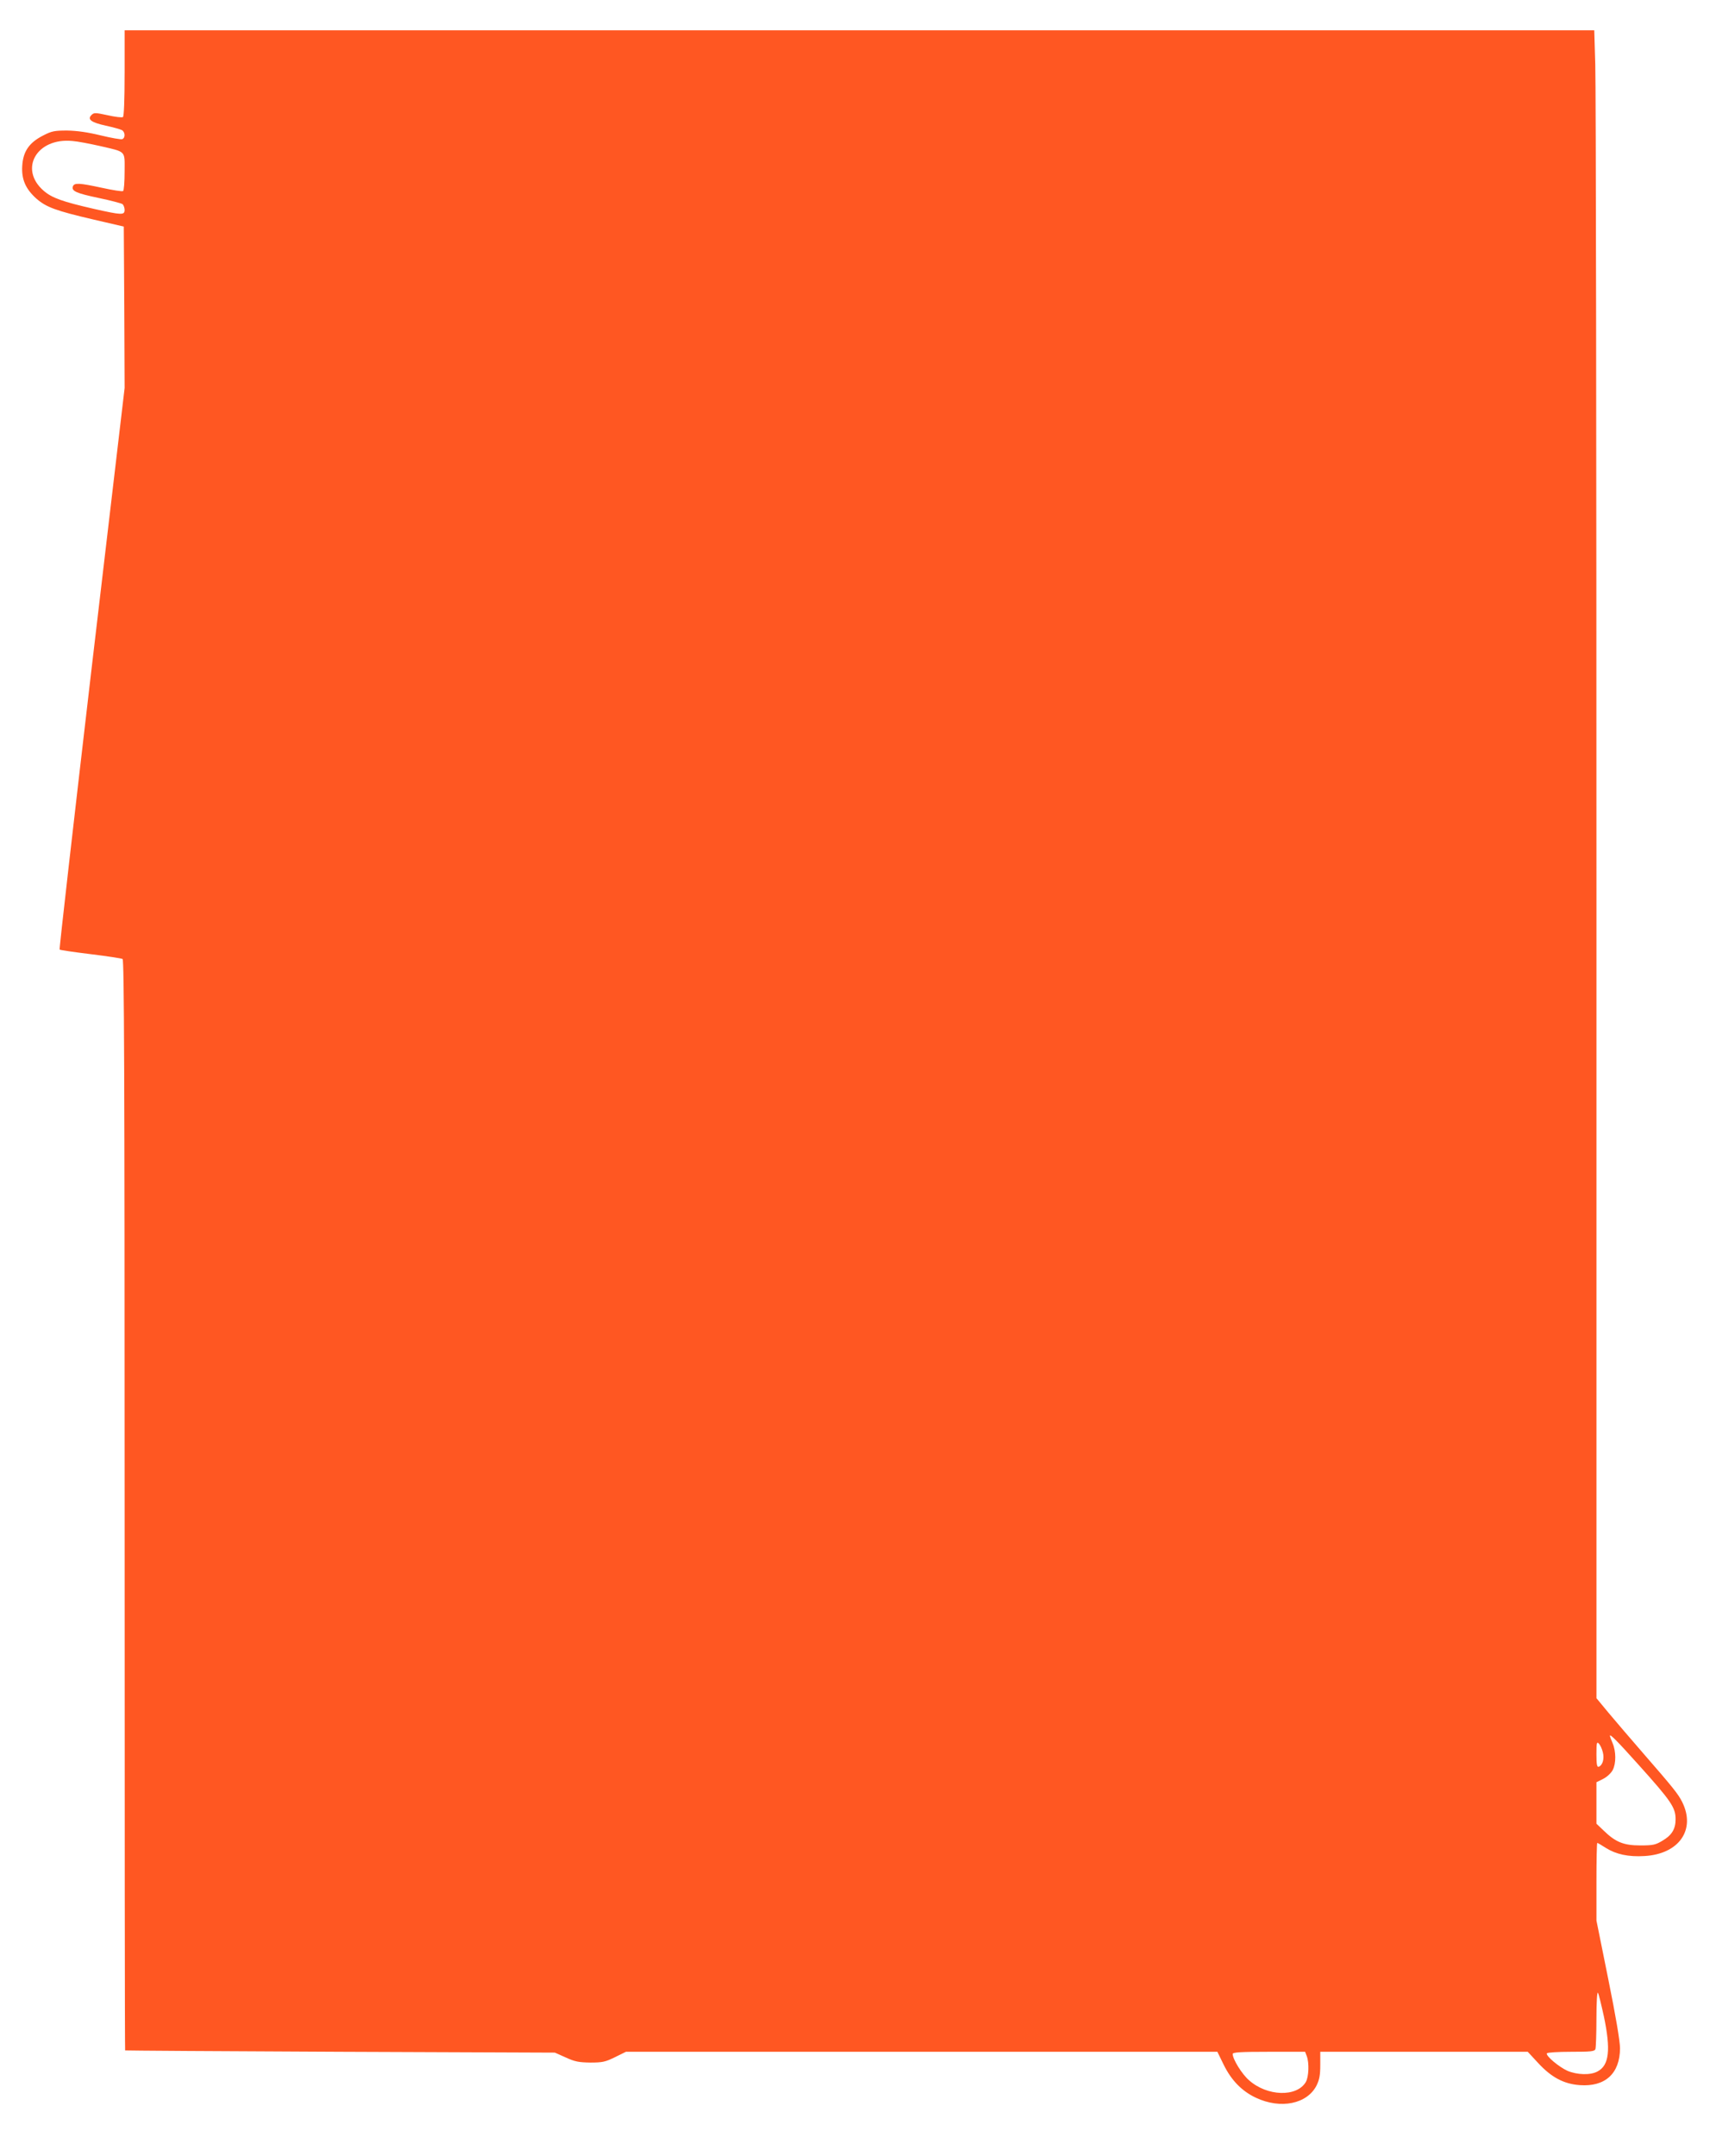 <?xml version="1.0" standalone="no"?>
<!DOCTYPE svg PUBLIC "-//W3C//DTD SVG 20010904//EN"
 "http://www.w3.org/TR/2001/REC-SVG-20010904/DTD/svg10.dtd">
<svg version="1.0" xmlns="http://www.w3.org/2000/svg"
 width="1019pt" height="1280pt" viewBox="0 0 1019 1280"
 preserveAspectRatio="xMidYMid meet">
<g transform="translate(0,1280) scale(0.1,-0.1)"
fill="#ff5722" stroke="none">
<path d="M740 12366 c0 -164 -4 -257 -10 -261 -6 -4 -47 1 -91 11 -74 16 -81
16 -96 1 -26 -26 -1 -44 85 -63 42 -9 85 -21 95 -26 20 -10 23 -46 3 -54 -8
-3 -65 7 -127 22 -78 19 -141 28 -200 29 -76 0 -92 -3 -144 -30 -82 -42 -118
-94 -123 -180 -5 -80 20 -137 85 -195 58 -50 114 -71 337 -123 l181 -42 3
-479 2 -479 -196 -1664 c-107 -916 -193 -1667 -190 -1670 3 -3 85 -15 183 -27
98 -12 184 -25 191 -29 9 -7 12 -666 12 -3243 0 -1779 1 -3235 3 -3236 1 -1
576 -5 1277 -8 l1275 -5 65 -29 c54 -25 78 -29 146 -30 72 0 89 4 146 32 l65
32 1756 0 1756 0 37 -76 c46 -94 109 -158 192 -197 147 -69 304 -37 360 73 17
35 22 61 22 122 l0 78 616 0 616 0 63 -68 c78 -84 151 -123 246 -130 151 -11
238 69 239 218 0 42 -25 190 -70 412 l-70 347 0 231 c0 126 2 230 5 230 2 0
25 -13 51 -30 61 -38 134 -54 230 -48 205 12 305 157 223 321 -24 48 -54 85
-234 292 -72 83 -163 189 -203 237 l-72 87 0 4748 c0 2611 -3 4839 -7 4951
l-6 202 -4364 0 -4363 0 0 -254z m-150 -432 c163 -38 150 -25 150 -153 0 -60
-4 -112 -9 -115 -5 -4 -61 5 -125 19 -135 29 -164 31 -173 9 -10 -28 19 -41
152 -69 72 -15 136 -32 143 -37 6 -6 12 -21 12 -34 0 -32 -17 -31 -182 6 -188
43 -249 65 -298 107 -150 129 -42 317 170 296 30 -2 102 -16 160 -29z m9139
-9609 c196 -218 221 -255 221 -325 0 -58 -23 -95 -78 -127 -41 -25 -57 -28
-132 -28 -99 0 -147 20 -217 88 l-43 41 0 123 0 123 40 20 c22 11 47 34 57 53
20 39 20 110 -1 159 -9 21 -16 41 -16 44 0 13 48 -36 169 -171z m-211 73 c10
-38 -1 -78 -25 -86 -10 -3 -13 16 -13 74 0 68 2 76 14 64 8 -8 19 -31 24 -52z
m6 -1567 c42 -199 32 -292 -38 -328 -42 -23 -121 -20 -178 4 -51 23 -131 90
-122 104 3 5 67 9 144 9 116 0 139 2 144 16 3 9 6 91 6 182 0 96 4 161 9 152
5 -8 20 -71 35 -139z m-1764 -237 c15 -40 12 -123 -6 -154 -54 -90 -229 -85
-337 11 -42 36 -97 125 -97 156 0 10 45 13 215 13 l215 0 10 -26z"/>
</g>
</svg>
